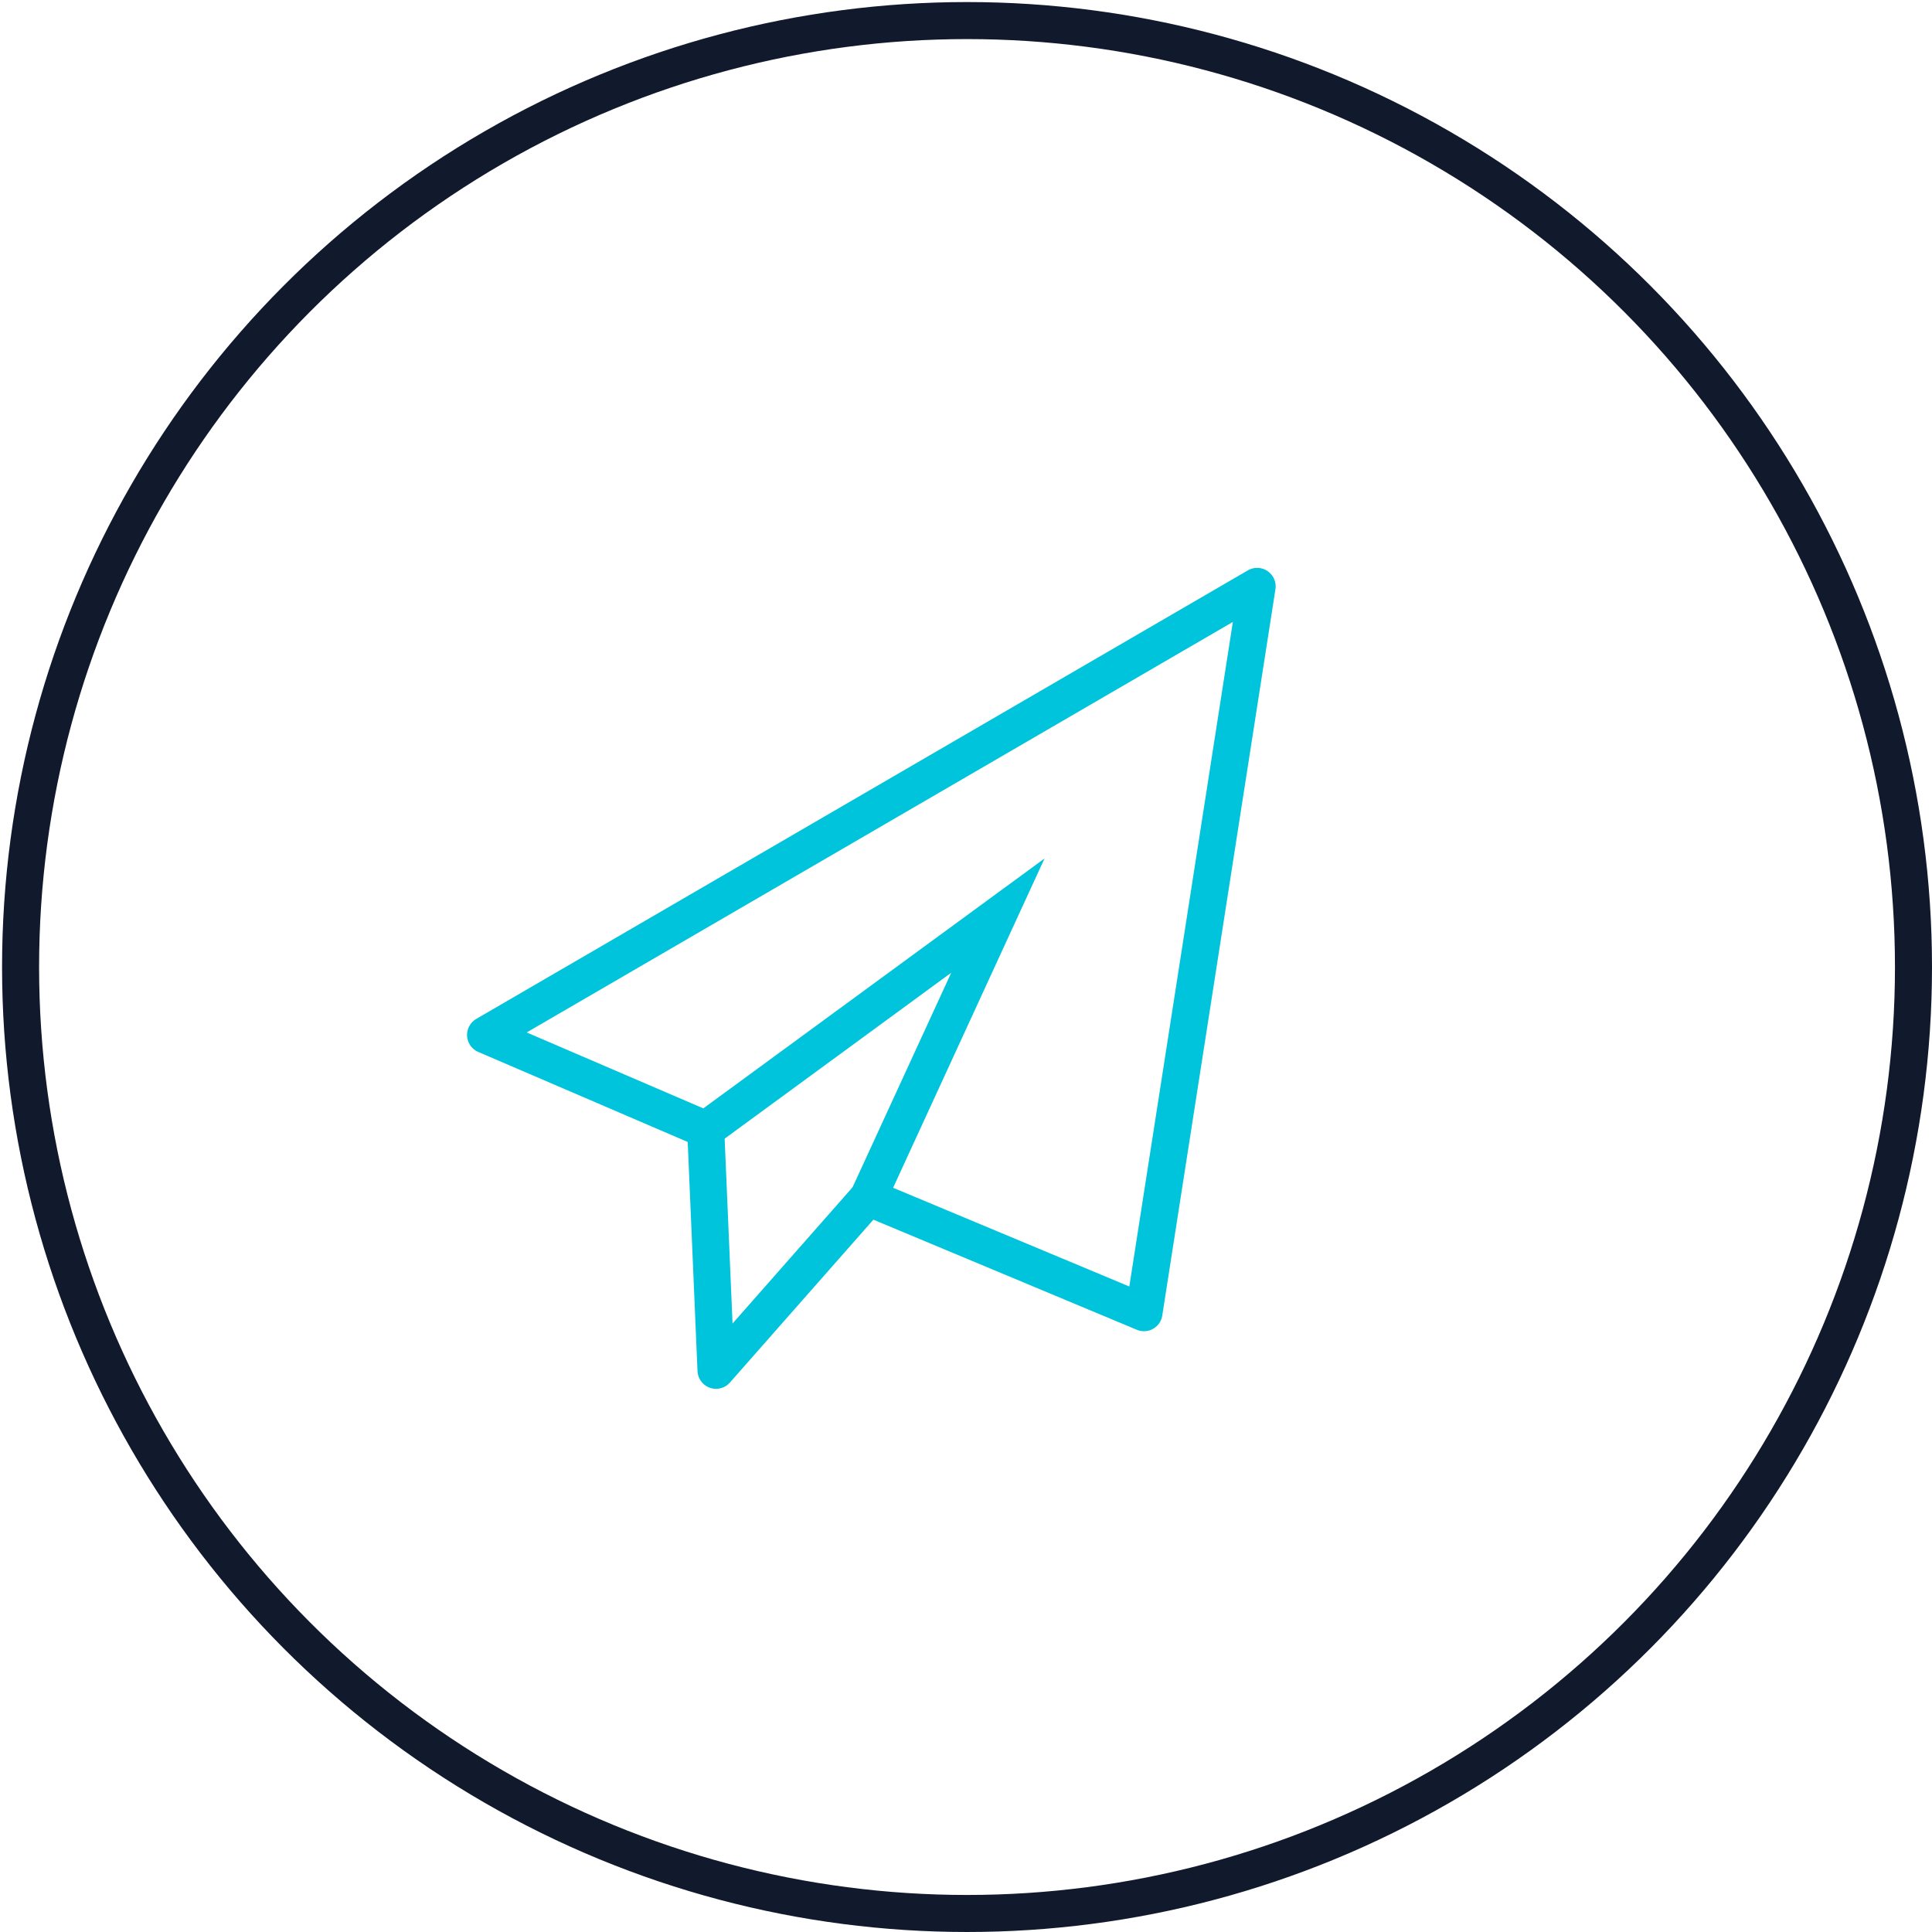 <?xml version="1.0" encoding="utf-8"?>
<!-- Generator: Adobe Illustrator 19.0.0, SVG Export Plug-In . SVG Version: 6.00 Build 0)  -->
<svg version="1.1" id="Layer_1" xmlns="http://www.w3.org/2000/svg" xmlns:xlink="http://www.w3.org/1999/xlink" x="0px" y="0px"
	 viewBox="0 0 93.9 93.9" style="enable-background:new 0 0 93.9 93.9;" xml:space="preserve">
<style type="text/css">
	.st0{fill:none;stroke:#11192D;stroke-width:1.8;stroke-linecap:round;stroke-linejoin:round;stroke-miterlimit:10;}
	.st1{fill:none;stroke:#00C4DB;stroke-width:1.8;stroke-linecap:round;stroke-linejoin:round;stroke-miterlimit:10;}
	.st2{fill:none;stroke:#00C4DB;stroke-width:1.8;stroke-linecap:round;stroke-miterlimit:10;}
</style>
<circle class="st0" cx="47" cy="47" r="46"/>
<g>
	<polygon class="st1" points="61.1,28.5 23.6,50.3 34.3,54.9 34.8,66.6 42.2,58.2 55.6,63.8 	"/>
	<polyline class="st2" points="34.3,54.9 48.5,44.5 42.2,58.2 	"/>
</g>
</svg>
